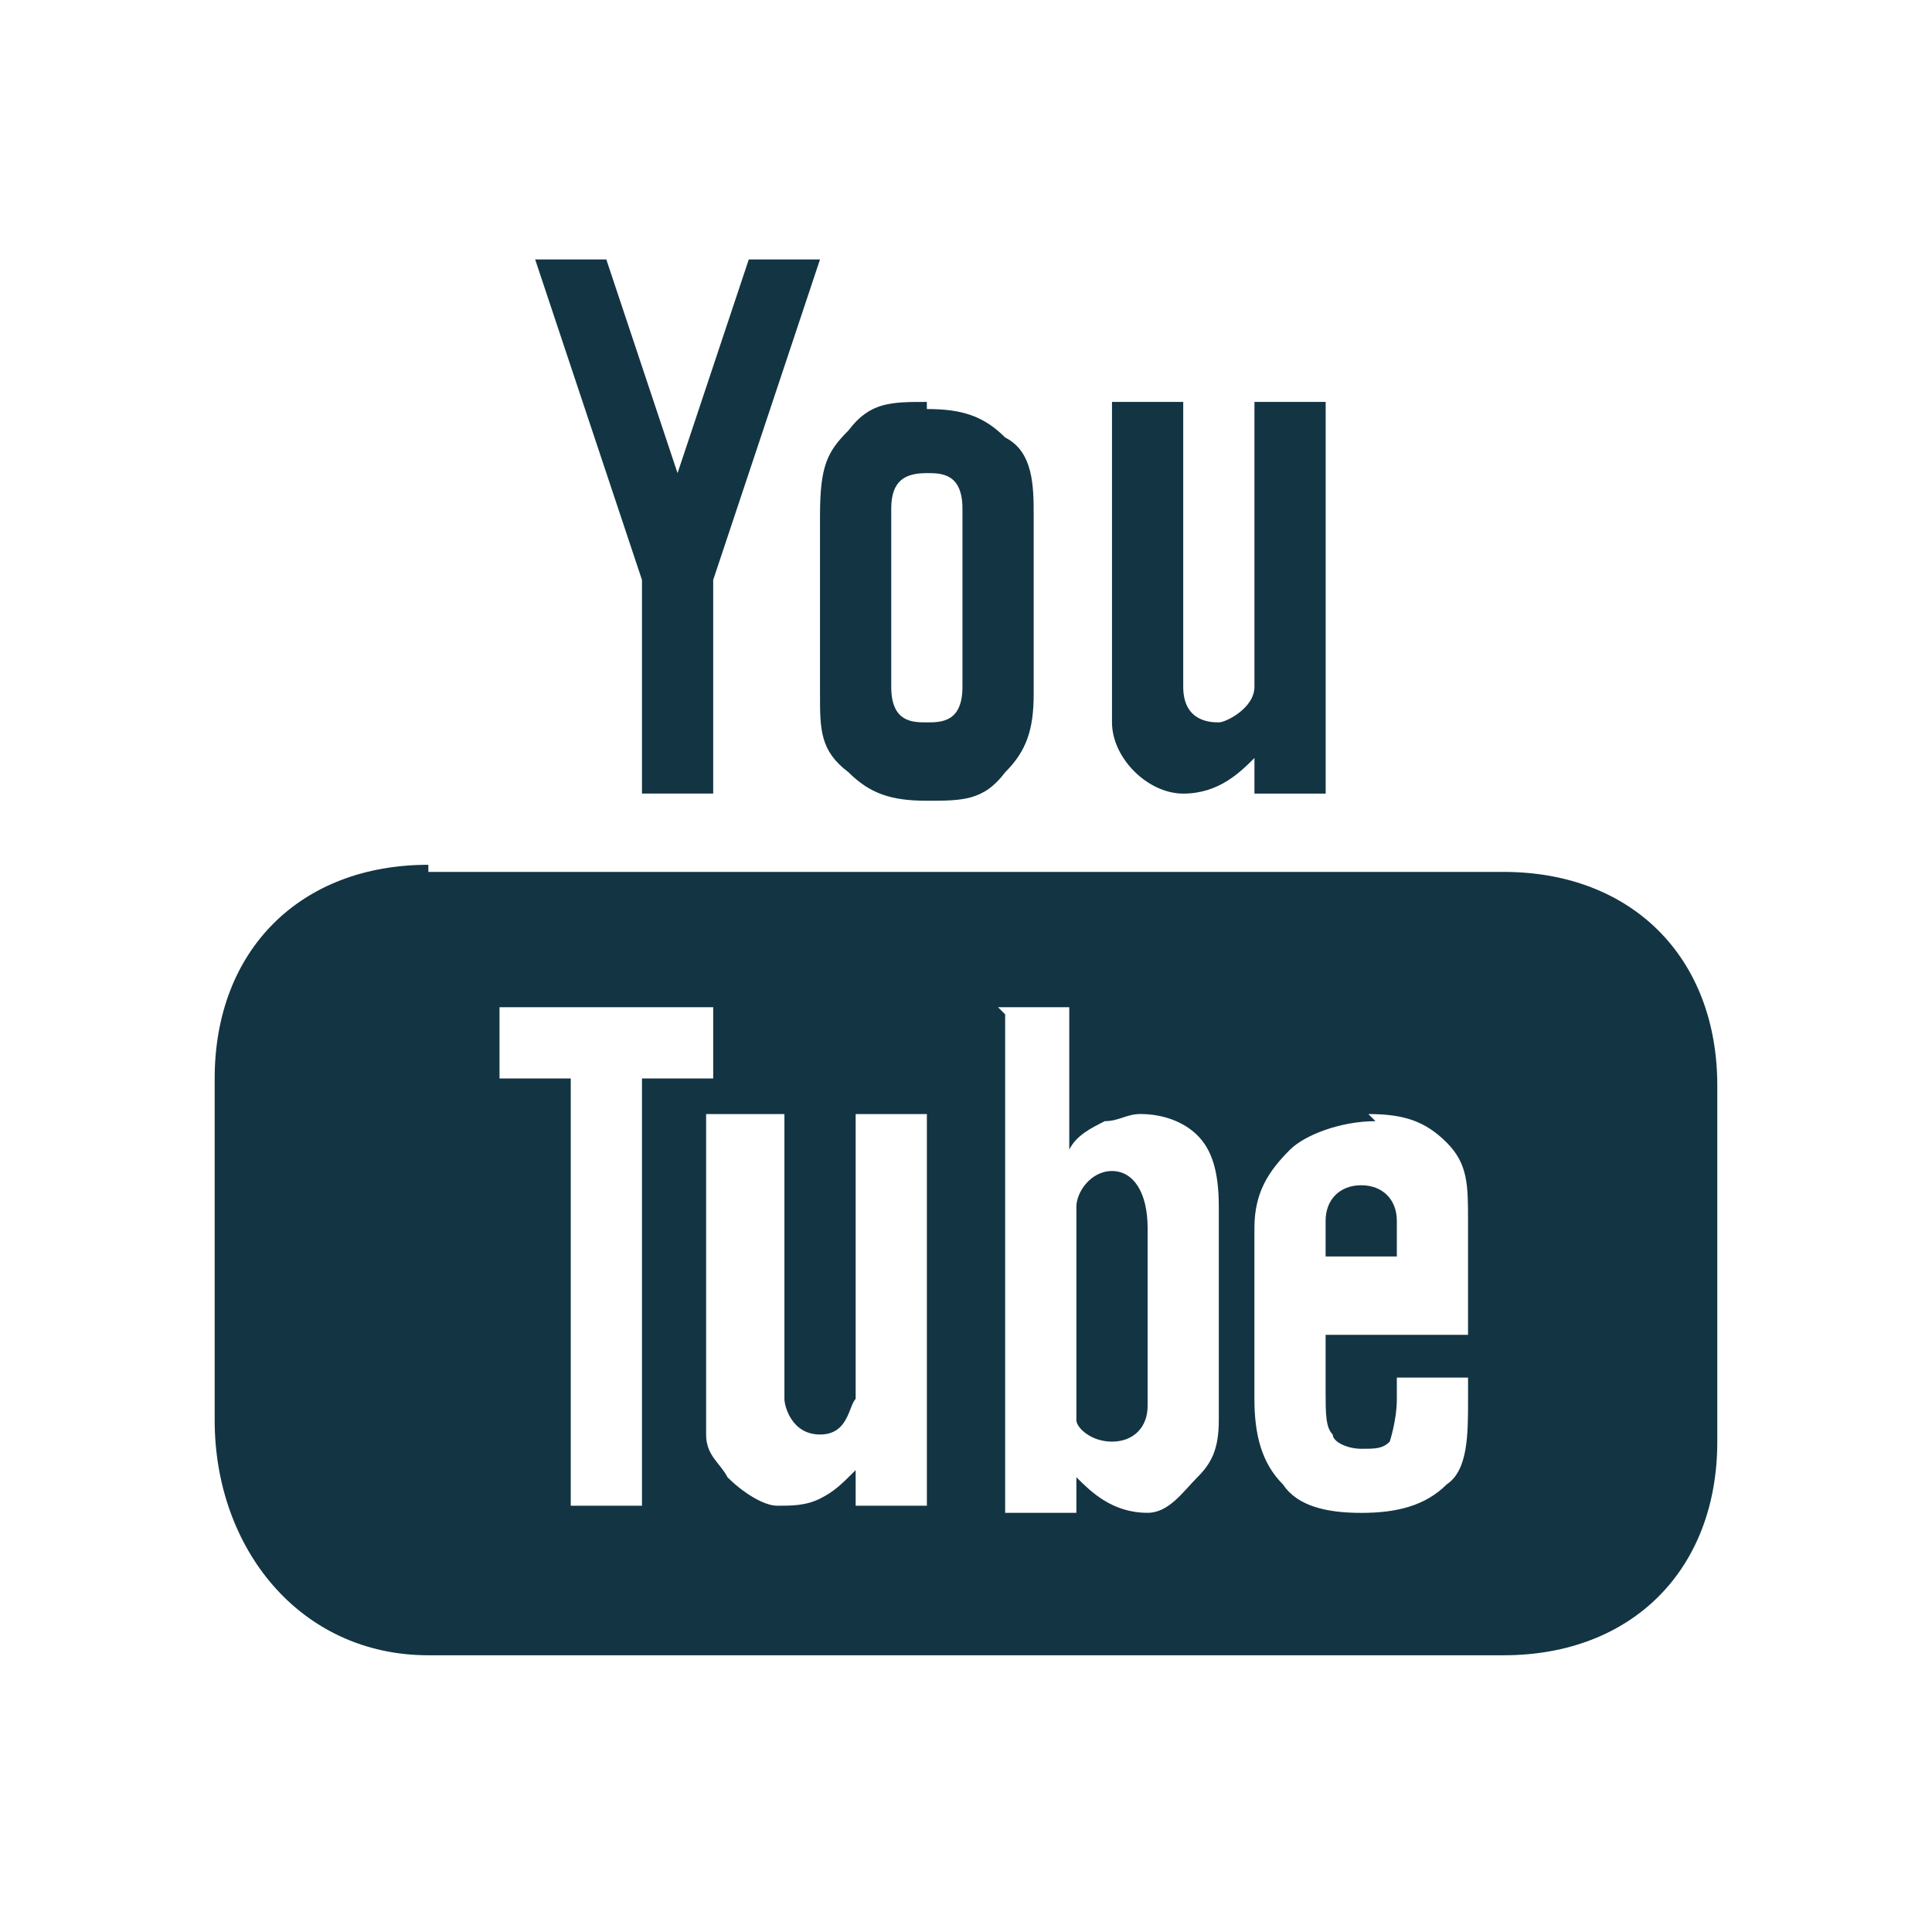 <?xml version="1.0" encoding="UTF-8"?>
<svg id="Ebene_1" data-name="Ebene 1" xmlns="http://www.w3.org/2000/svg" version="1.1" viewBox="0 0 600 600">
  <defs>
    <style>
      .cls-1 {
        fill: #133443;
        fill-rule: evenodd;
        stroke-width: 0px;
      }
    </style>
  </defs>
  <path class="cls-1" d="M166.2,80.58l33.17,99.52v66.35h22.12v-66.35l33.17-99.52h-22.12l-22.12,66.35-22.12-66.35h-22.12ZM287.84,124.82c-11.06,0-17.69,0-24.33,8.85-6.63,6.63-8.85,11.06-8.85,26.54v55.29c0,11.06,0,17.69,8.85,24.33,6.63,6.63,13.27,8.85,24.33,8.85s17.69,0,24.33-8.85c6.63-6.63,8.85-13.27,8.85-24.33v-55.29c0-8.85,0-19.9-8.85-24.33-6.63-6.63-13.27-8.85-24.33-8.85h0v-2.21ZM345.34,124.82v99.52c0,11.06,11.06,22.12,22.12,22.12s17.69-6.63,22.12-11.06v11.06h22.12v-121.64h-22.12v88.46c0,6.63-8.85,11.06-11.06,11.06s-11.06,0-11.06-11.06v-88.46h-22.12ZM287.84,146.93c4.42,0,11.06,0,11.06,11.06v55.29c0,11.06-6.63,11.06-11.06,11.06s-11.06,0-11.06-11.06v-55.29c0-8.85,4.42-11.06,11.06-11.06h0ZM133.02,268.57c-39.81,0-66.35,26.54-66.35,66.35v106.16c0,39.81,26.54,72.98,66.35,72.98h333.95c39.81,0,66.35-26.54,66.35-66.35v-110.58c0-39.81-26.54-66.35-66.35-66.35H133.03v-2.21ZM155.14,312.8h66.35v22.12h-22.12v132.7h-22.12v-132.7h-22.12v-22.12h0ZM309.95,312.8h22.12v44.23c2.21-4.42,6.63-6.63,11.06-8.85,4.42,0,6.63-2.21,11.06-2.21,6.63,0,13.27,2.21,17.69,6.63,4.42,4.42,6.63,11.06,6.63,22.12v66.35c0,8.85-2.21,13.27-6.63,17.69-4.42,4.42-8.85,11.06-15.48,11.06-11.06,0-17.69-6.63-22.12-11.06v11.06h-22.12v-154.81h0l-2.21-2.21ZM221.49,345.98h22.12v88.46c0,2.21,2.21,11.06,11.06,11.06s8.85-8.85,11.06-11.06v-88.46h22.12v121.64h-22.12v-11.06c-4.42,4.42-6.63,6.63-11.06,8.85-4.42,2.21-8.85,2.21-13.27,2.21s-11.06-4.42-15.48-8.85c-2.21-4.42-6.63-6.63-6.63-13.27v-99.52h2.21ZM424.95,345.98c11.06,0,17.69,2.21,24.33,8.85,6.63,6.63,6.63,13.27,6.63,24.33v35.39h-44.23v17.69c0,6.63,0,11.06,2.21,13.27,0,2.21,4.42,4.42,8.85,4.42s6.63,0,8.85-2.21c0,0,2.21-6.63,2.21-13.27v-6.63h22.12v6.63c0,11.06,0,22.12-6.63,26.54-6.63,6.63-15.48,8.85-26.54,8.85s-19.9-2.21-24.33-8.85c-6.63-6.63-8.85-15.48-8.85-26.54v-53.08c0-11.06,4.42-17.69,11.06-24.33,4.42-4.42,15.48-8.85,26.54-8.85h0l-2.21-2.21ZM345.34,363.67c-6.63,0-11.06,6.63-11.06,11.06v66.35c0,2.21,4.42,6.63,11.06,6.63s11.06-4.42,11.06-11.06v-55.29c0-11.06-4.42-17.69-11.06-17.69h0ZM422.74,368.09c-6.63,0-11.06,4.42-11.06,11.06v11.06h22.12v-11.06c0-6.63-4.42-11.06-11.06-11.06h0Z"/>
</svg>